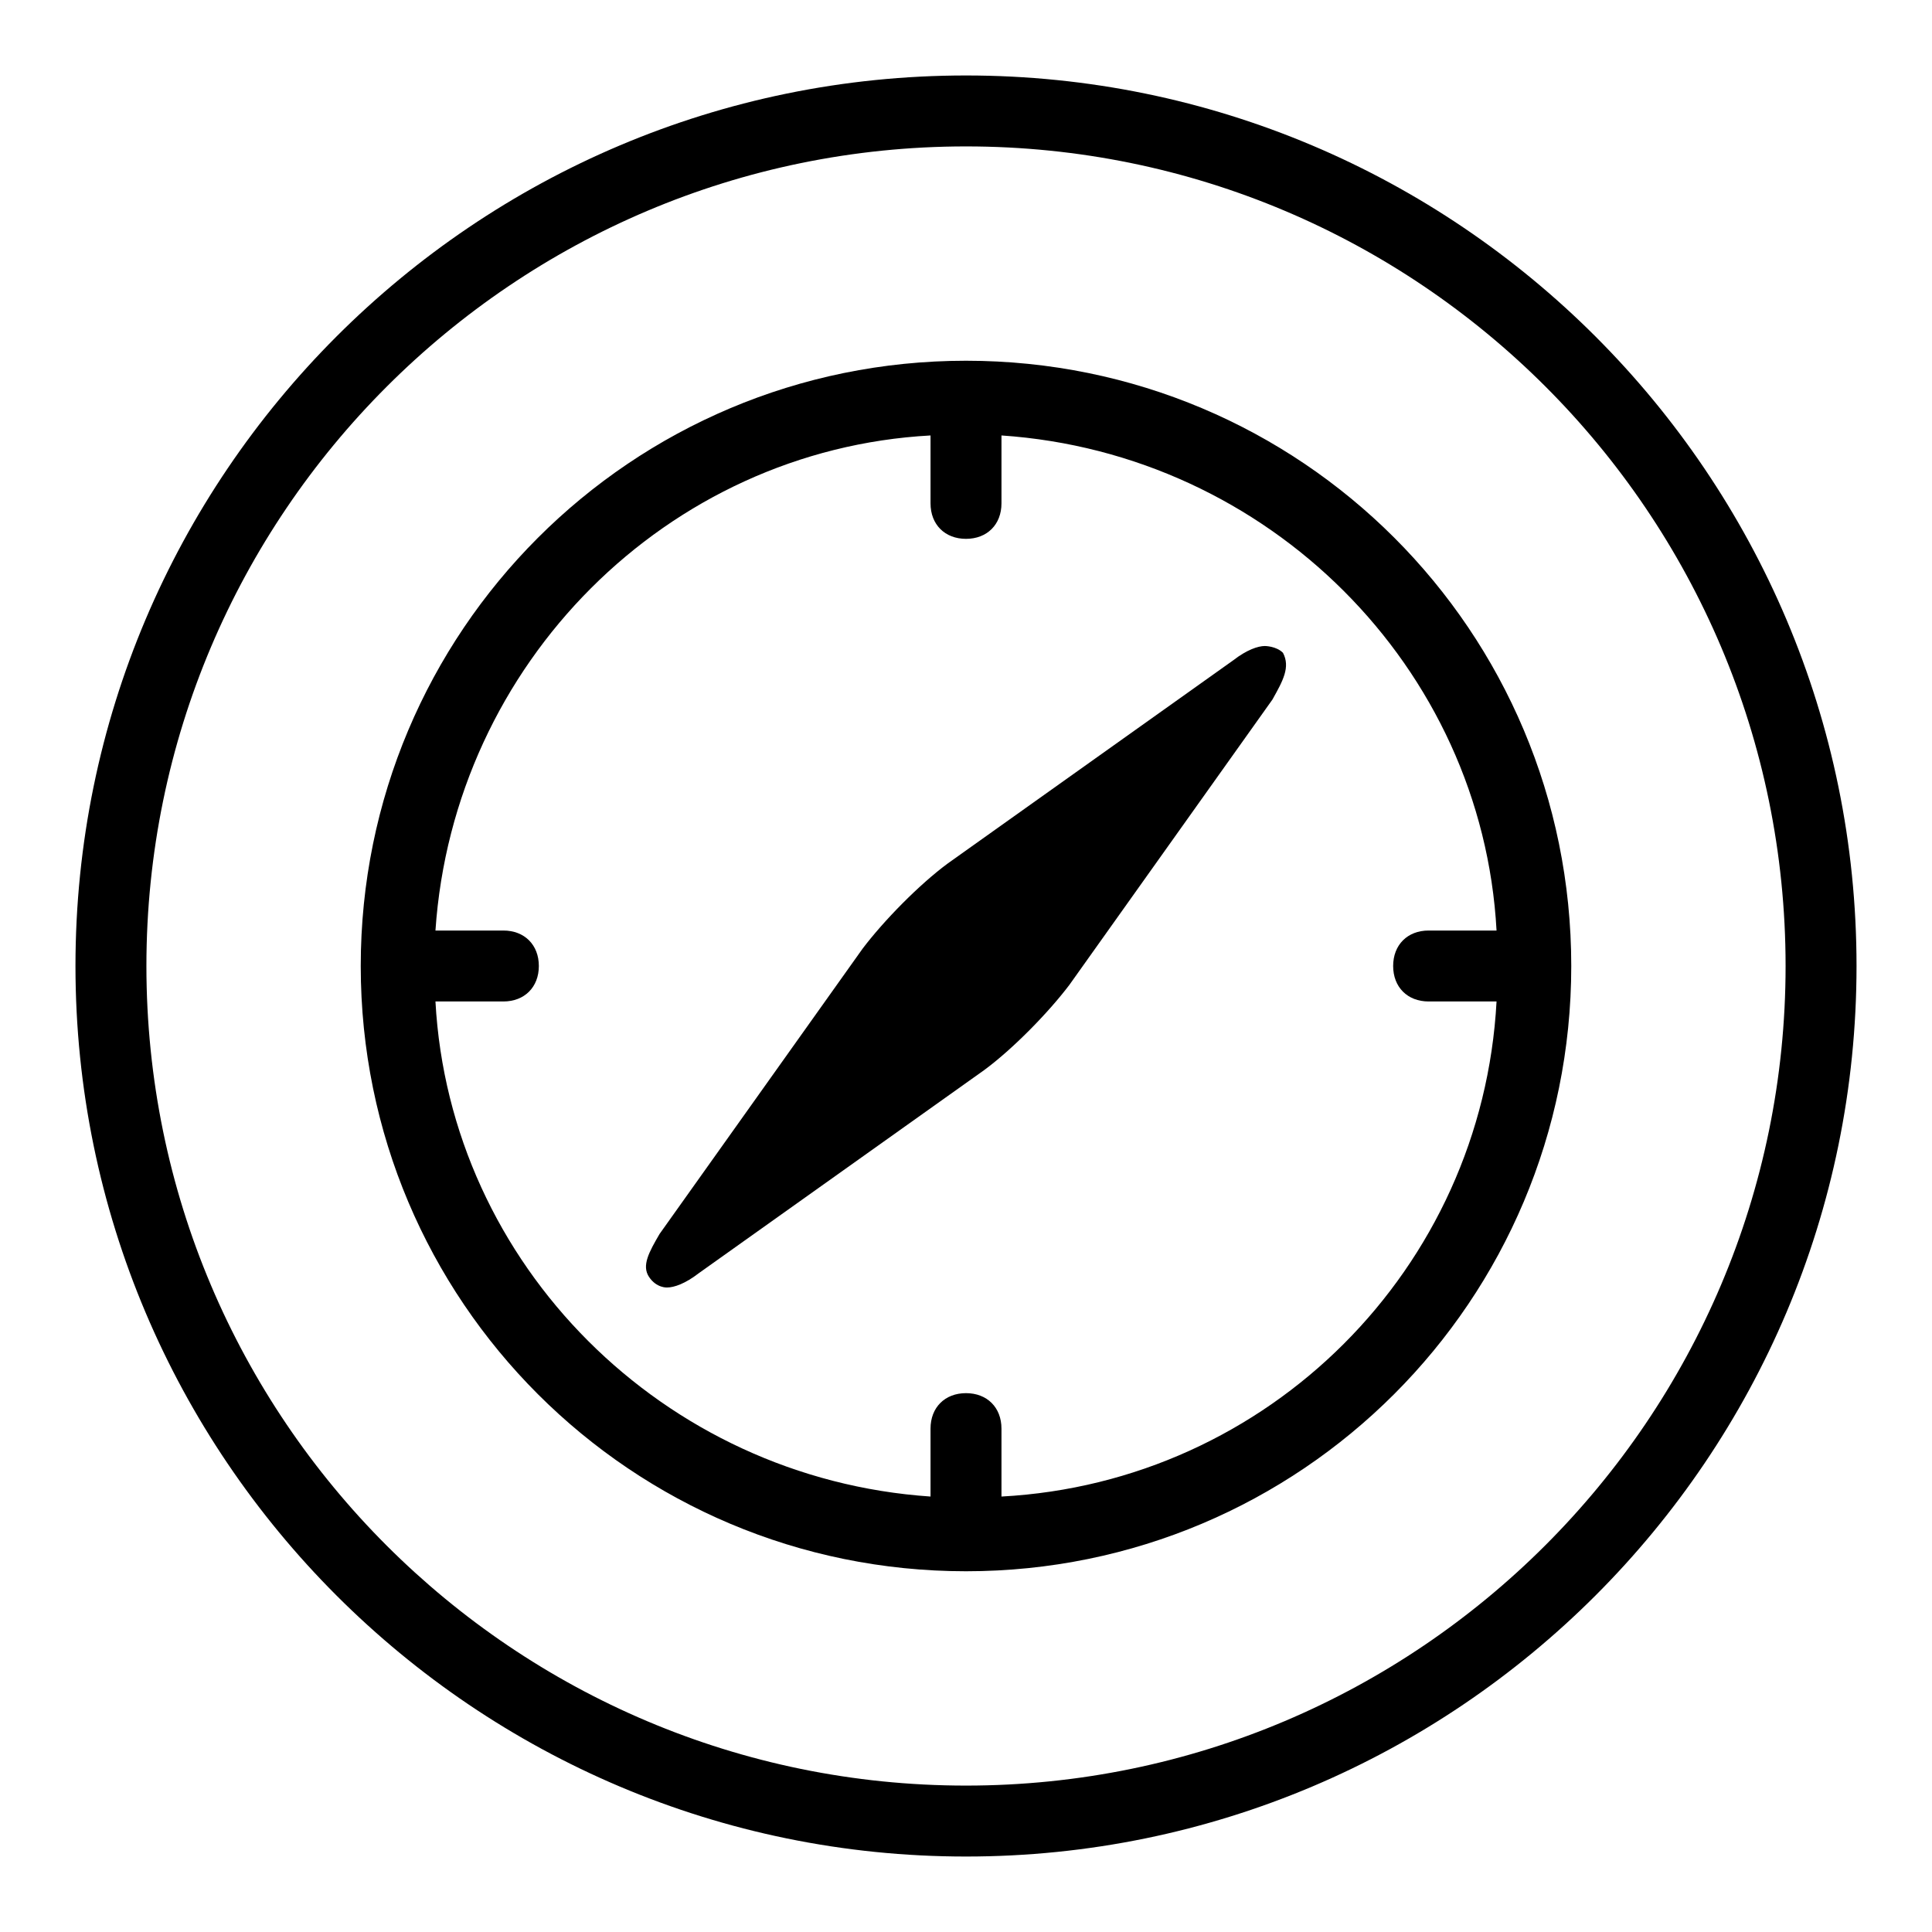 <?xml version="1.0" encoding="utf-8"?>
<!-- Svg Vector Icons : http://www.onlinewebfonts.com/icon -->
<!DOCTYPE svg PUBLIC "-//W3C//DTD SVG 1.1//EN" "http://www.w3.org/Graphics/SVG/1.1/DTD/svg11.dtd">
<svg version="1.1" xmlns="http://www.w3.org/2000/svg" xmlns:xlink="http://www.w3.org/1999/xlink" x="0px" y="0px" viewBox="0 0 256 256" enable-background="new 0 0 256 256" xml:space="preserve">
<g><g><path fill="#000000" d="M170,86.5c-0.9-0.9-2.4-0.9-2.4-0.9c-0.9,0-2.4,0.5-4.2,1.9l-37.8,26.9c-3.8,2.8-8.5,7.6-11.3,11.3l-26.9,37.8c-1.4,2.4-2.4,4.2-1.4,5.7s2.4,1.4,2.4,1.4c0.9,0,2.4-0.5,4.2-1.9l37.8-26.9c3.8-2.8,8.5-7.6,11.3-11.3l26.9-37.8C170,90.2,171,88.4,170,86.5z"/><path fill="#000000" d="M128,47.8c-44.4,0-80.2,35.9-80.2,80.2c0,44.4,35.9,80.2,80.2,80.2c44.4,0,80.2-35.9,80.2-80.2C208.2,83.6,172.4,47.8,128,47.8z M132.7,198.3v-9c0-2.8-1.9-4.7-4.7-4.7s-4.7,1.9-4.7,4.7v9c-35.4-2.4-63.7-30.7-65.6-65.6h9c2.8,0,4.7-1.9,4.7-4.7s-1.9-4.7-4.7-4.7h-9c2.4-35.4,30.7-63.7,65.6-65.6v9c0,2.8,1.9,4.7,4.7,4.7s4.7-1.9,4.7-4.7v-9c35.4,2.4,63.7,30.7,65.6,65.6h-9c-2.8,0-4.7,1.9-4.7,4.7s1.9,4.7,4.7,4.7h9C196.4,168.1,168.1,196.4,132.7,198.3z"/><path fill="#000000" d="M128,10C62.9,10,10,62.9,10,128c0,65.1,52.9,118,118,118c65.1,0,118-52.9,118-118C246,62.9,193.1,10,128,10z M128,236.6c-59.9,0-108.6-48.6-108.6-108.6C19.4,68.1,68.1,19.4,128,19.4c59.9,0,108.6,48.6,108.6,108.6C236.6,187.9,187.9,236.6,128,236.6z"/></g></g>
</svg>